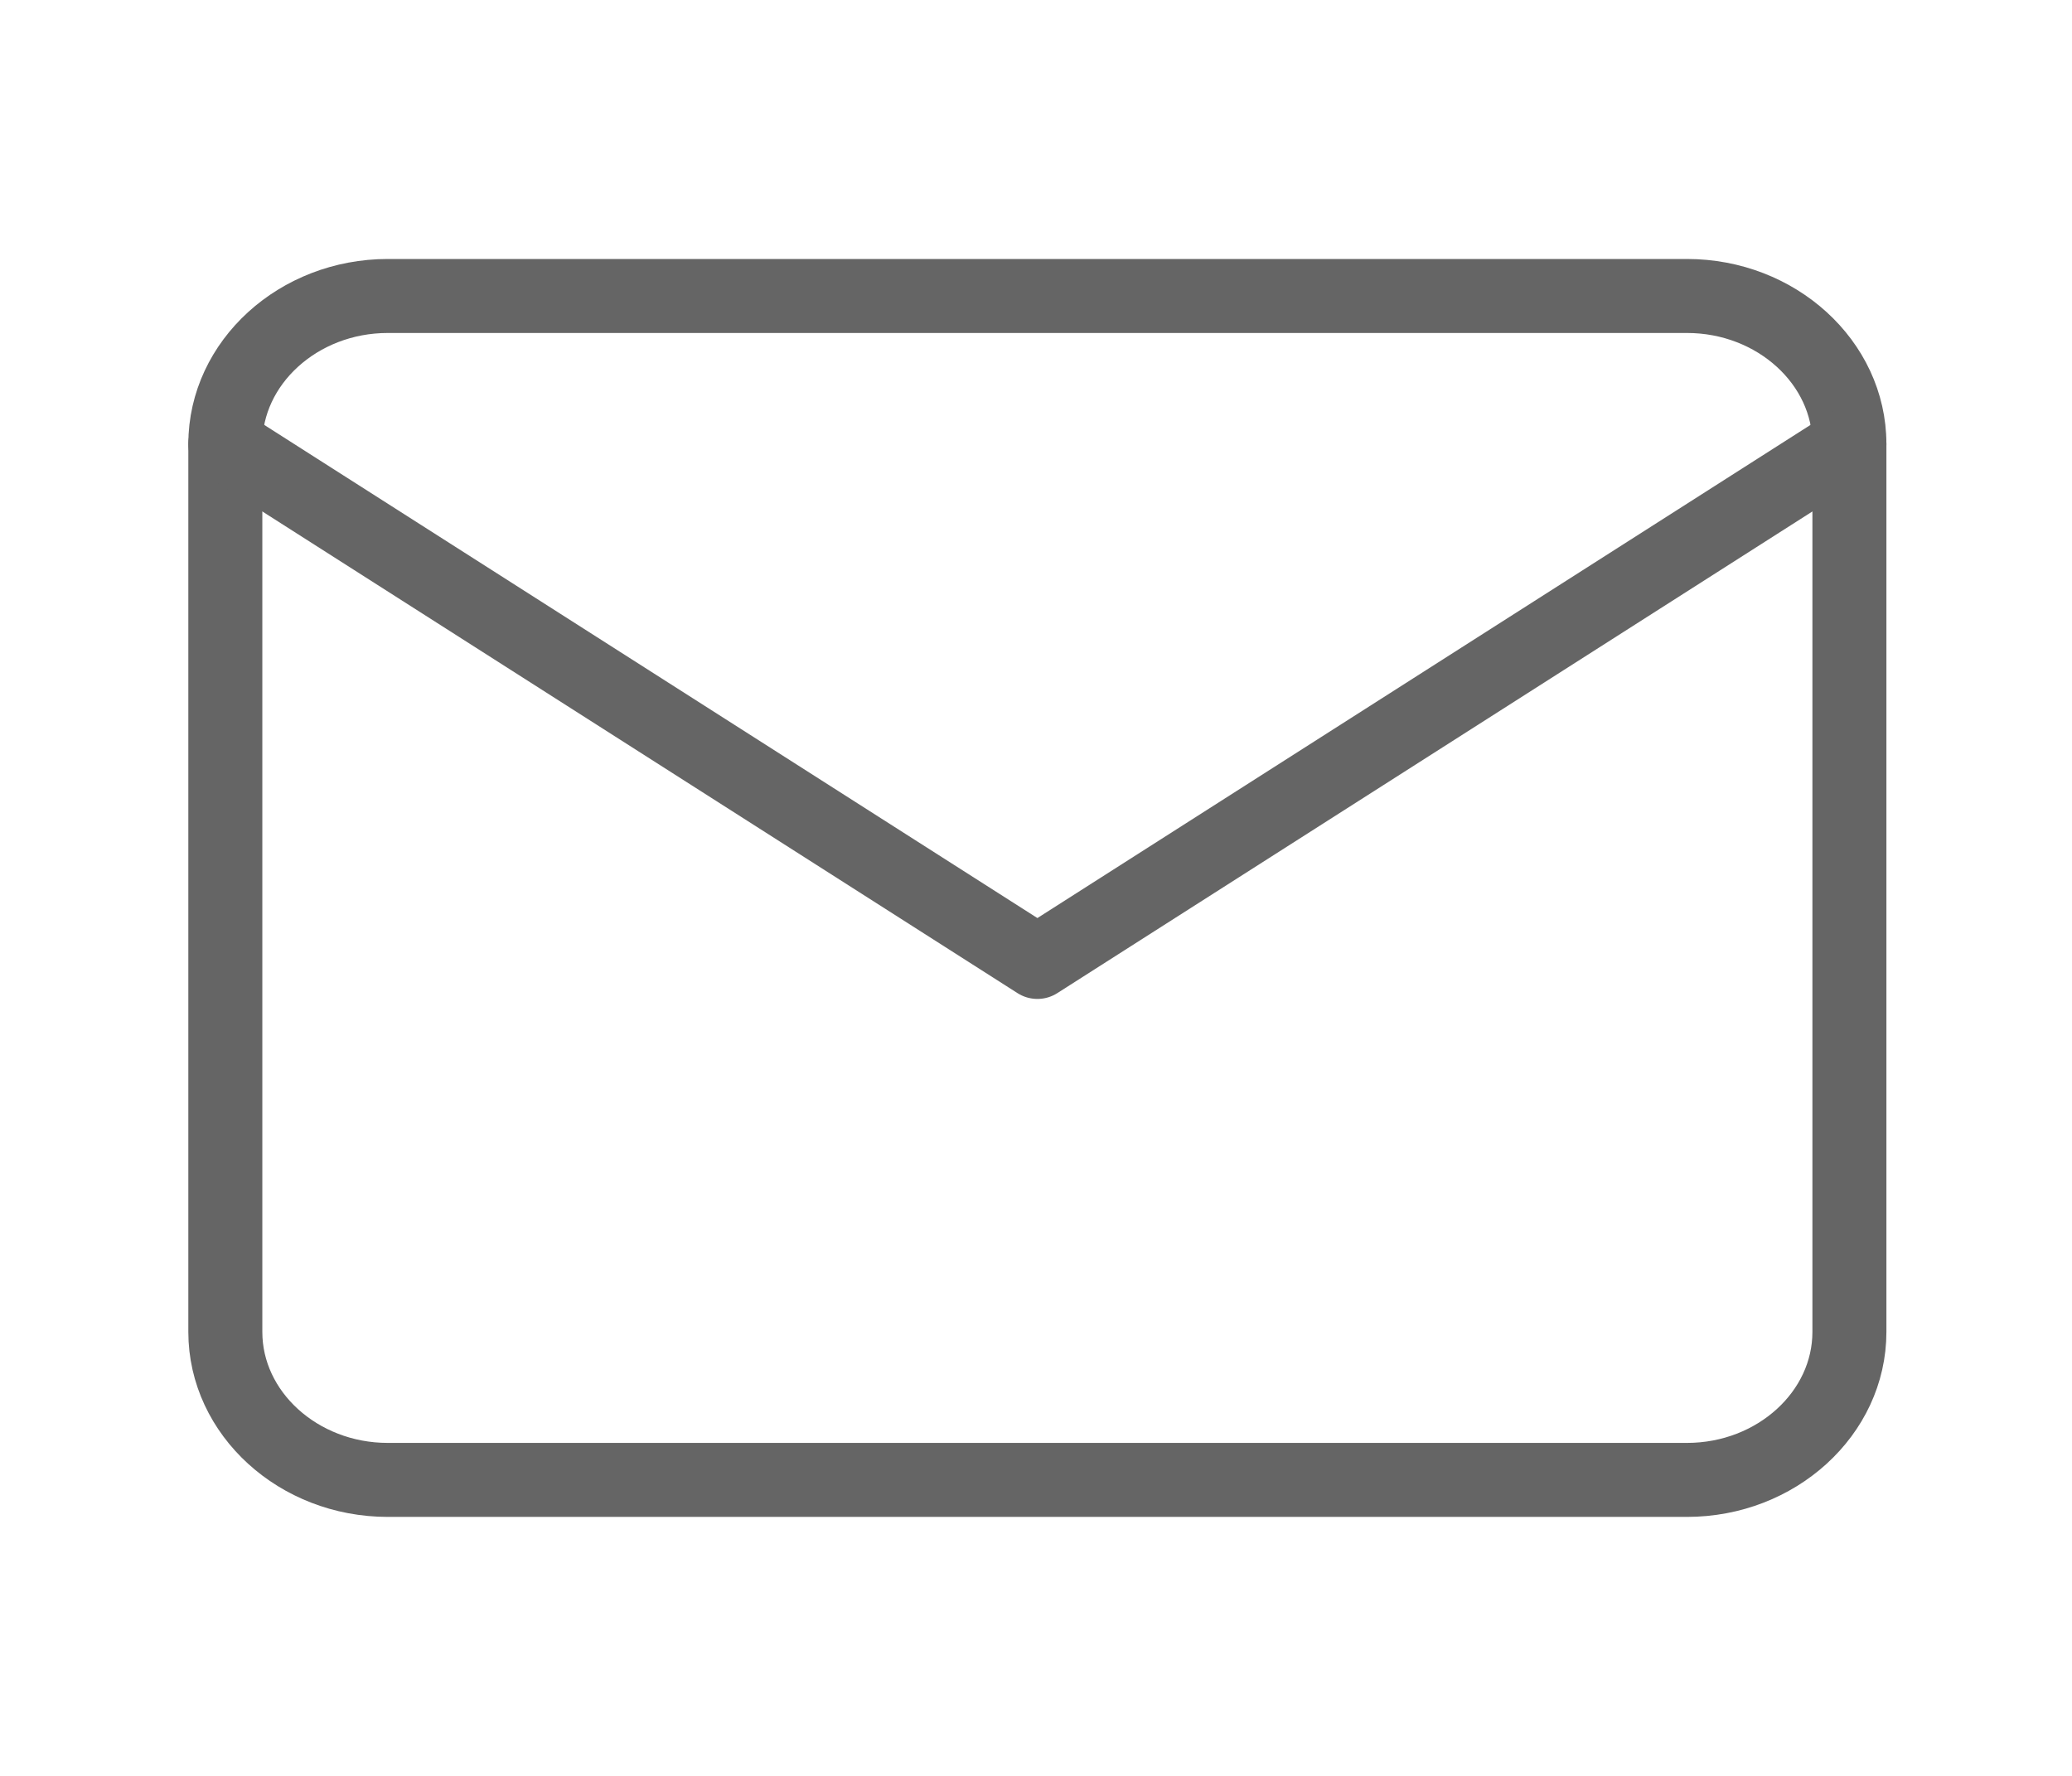 <svg width="28" height="24" viewBox="0 0 28 24" fill="none" xmlns="http://www.w3.org/2000/svg">
<path d="M5.24 4H22.797C24.005 4 24.992 4.9 24.992 6V18C24.992 19.1 24.005 20 22.797 20H5.24C4.033 20 3.045 19.1 3.045 18V6C3.045 4.9 4.033 4 5.24 4Z" stroke="#656565" stroke-linecap="round" stroke-linejoin="round"/>
<path d="M24.992 6L14.019 13L3.045 6" stroke="#656565" stroke-linecap="round" stroke-linejoin="round"/>
</svg>
